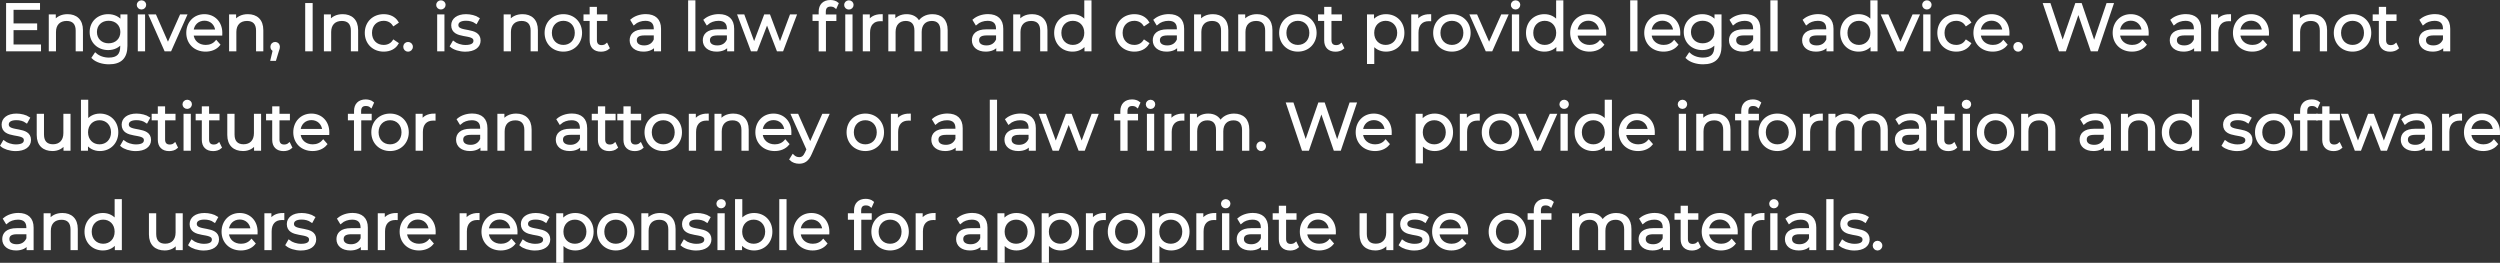 <?xml version="1.0" encoding="utf-8"?>
<!-- Generator: Adobe Illustrator 27.2.0, SVG Export Plug-In . SVG Version: 6.00 Build 0)  -->
<svg version="1.1" id="Layer_1" xmlns="http://www.w3.org/2000/svg" xmlns:xlink="http://www.w3.org/1999/xlink" x="0px" y="0px"
	 viewBox="0 0 402.36 42.3" style="enable-background:new 0 0 402.36 42.3;" xml:space="preserve">
<rect x="0" y="0" width="402.36" height="42.3" fill="#333333" stroke="none"/>
<style type="text/css">
	.st0{fill:#FFFFFF;stroke:#FFFFFF;stroke-width:0.42;stroke-miterlimit:10;}
</style>
<g>
	<g>
		<path class="st0" d="M6.39,7.38v0.67h-5.2V0.7h5.04v0.67H1.97v2.61h3.8v0.66h-3.8v2.73H6.39z"/>
		<path class="st0" d="M13.14,4.85v3.2h-0.75V4.92c0-1.17-0.61-1.76-1.66-1.76c-1.19,0-1.93,0.73-1.93,1.99v2.9H8.06V2.53h0.71v1.02
			c0.4-0.67,1.14-1.06,2.1-1.06C12.22,2.49,13.14,3.26,13.14,4.85z"/>
		<path class="st0" d="M20.3,2.53v4.85c0,1.9-0.93,2.76-2.76,2.76c-1.01,0-2-0.3-2.57-0.85l0.38-0.57c0.53,0.47,1.32,0.76,2.17,0.76
			c1.4,0,2.04-0.64,2.04-2v-0.7c-0.46,0.7-1.25,1.07-2.15,1.07c-1.57,0-2.77-1.1-2.77-2.69s1.2-2.67,2.77-2.67
			c0.92,0,1.72,0.38,2.18,1.1V2.53H20.3z M19.58,5.15c0-1.2-0.88-2.02-2.1-2.02s-2.09,0.82-2.09,2.02s0.87,2.03,2.09,2.03
			S19.58,6.35,19.58,5.15z"/>
		<path class="st0" d="M22.22,0.79c0-0.28,0.24-0.53,0.55-0.53s0.55,0.23,0.55,0.51c0,0.3-0.23,0.55-0.55,0.55
			C22.46,1.32,22.22,1.08,22.22,0.79z M22.39,2.53h0.75v5.52h-0.75V2.53z"/>
		<path class="st0" d="M29.86,2.53L27.4,8.05h-0.77l-2.45-5.52h0.78l2.07,4.7l2.09-4.7H29.86z"/>
		<path class="st0" d="M35.56,5.52h-4.62c0.08,1.16,0.97,1.92,2.17,1.92c0.67,0,1.27-0.24,1.69-0.72l0.42,0.48
			c-0.49,0.59-1.26,0.9-2.13,0.9c-1.72,0-2.9-1.18-2.9-2.81s1.14-2.8,2.7-2.8s2.68,1.14,2.68,2.8C35.57,5.35,35.56,5.44,35.56,5.52z
			 M30.94,4.96h3.92c-0.09-1.08-0.88-1.84-1.96-1.84C31.82,3.13,31.03,3.88,30.94,4.96z"/>
		<path class="st0" d="M42.17,4.85v3.2h-0.75V4.92c0-1.17-0.61-1.76-1.66-1.76c-1.19,0-1.93,0.73-1.93,1.99v2.9h-0.75V2.53h0.71
			v1.02c0.4-0.67,1.14-1.06,2.1-1.06C41.25,2.49,42.17,3.26,42.17,4.85z"/>
		<path class="st0" d="M44.84,7.53c0,0.18-0.04,0.31-0.15,0.61l-0.44,1.45h-0.5l0.36-1.52C43.88,8,43.73,7.8,43.73,7.53
			c0-0.33,0.24-0.57,0.56-0.57C44.61,6.96,44.84,7.21,44.84,7.53z"/>
		<path class="st0" d="M49.33,0.7h0.78v7.35h-0.78V0.7z"/>
		<path class="st0" d="M57.43,4.85v3.2h-0.75V4.92c0-1.17-0.61-1.76-1.66-1.76c-1.19,0-1.93,0.73-1.93,1.99v2.9h-0.75V2.53h0.71
			v1.02c0.4-0.67,1.14-1.06,2.1-1.06C56.5,2.49,57.43,3.26,57.43,4.85z"/>
		<path class="st0" d="M58.92,5.29c0-1.65,1.2-2.8,2.84-2.8c0.93,0,1.72,0.37,2.16,1.09l-0.56,0.38c-0.38-0.56-0.97-0.82-1.61-0.82
			c-1.21,0-2.09,0.86-2.09,2.15c0,1.3,0.88,2.15,2.09,2.15c0.64,0,1.23-0.25,1.61-0.81l0.56,0.38C63.49,7.73,62.7,8.1,61.76,8.1
			C60.12,8.1,58.92,6.94,58.92,5.29z"/>
		<path class="st0" d="M65.11,7.53c0-0.33,0.25-0.57,0.56-0.57s0.57,0.24,0.57,0.57c0,0.33-0.26,0.58-0.57,0.58
			S65.11,7.85,65.11,7.53z"/>
		<path class="st0" d="M70.41,0.79c0-0.28,0.24-0.53,0.55-0.53c0.3,0,0.55,0.23,0.55,0.51c0,0.3-0.23,0.55-0.55,0.55
			C70.65,1.32,70.41,1.08,70.41,0.79z M70.57,2.53h0.75v5.52h-0.75V2.53z"/>
		<path class="st0" d="M72.63,7.42l0.34-0.59c0.44,0.35,1.19,0.62,1.96,0.62c1.05,0,1.48-0.36,1.48-0.9c0-1.44-3.58-0.3-3.58-2.49
			c0-0.9,0.78-1.57,2.18-1.57c0.71,0,1.49,0.2,1.95,0.51l-0.33,0.6c-0.48-0.34-1.06-0.47-1.63-0.47c-1,0-1.44,0.39-1.44,0.91
			c0,1.49,3.58,0.37,3.58,2.49c0,0.96-0.84,1.58-2.28,1.58C73.97,8.1,73.08,7.81,72.63,7.42z"/>
		<path class="st0" d="M86.36,4.85v3.2h-0.75V4.92c0-1.17-0.61-1.76-1.66-1.76c-1.19,0-1.93,0.73-1.93,1.99v2.9h-0.75V2.53H82v1.02
			c0.4-0.67,1.14-1.06,2.1-1.06C85.44,2.49,86.36,3.26,86.36,4.85z"/>
		<path class="st0" d="M87.86,5.29c0-1.64,1.2-2.8,2.81-2.8c1.62,0,2.8,1.17,2.8,2.8s-1.19,2.81-2.8,2.81
			C89.05,8.1,87.86,6.93,87.86,5.29z M92.72,5.29c0-1.29-0.87-2.15-2.05-2.15S88.61,4,88.61,5.29s0.88,2.15,2.06,2.15
			S92.72,6.58,92.72,5.29z"/>
		<path class="st0" d="M97.9,7.72c-0.29,0.26-0.73,0.39-1.17,0.39c-1.04,0-1.62-0.59-1.62-1.61V3.16h-0.99V2.53h0.99V1.32h0.75v1.21
			h1.68v0.63h-1.68v3.3c0,0.65,0.34,1.01,0.96,1.01c0.3,0,0.61-0.09,0.82-0.28L97.9,7.72z"/>
		<path class="st0" d="M106.18,4.63v3.42h-0.71V7.19c-0.34,0.57-0.99,0.91-1.9,0.91c-1.25,0-2.02-0.65-2.02-1.61
			c0-0.85,0.55-1.56,2.13-1.56h1.75V4.6c0-0.94-0.54-1.46-1.56-1.46c-0.71,0-1.39,0.25-1.84,0.65l-0.34-0.56
			c0.56-0.47,1.38-0.75,2.25-0.75C105.37,2.49,106.18,3.2,106.18,4.63z M105.43,6.39v-0.9h-1.73c-1.07,0-1.42,0.42-1.42,0.99
			c0,0.64,0.51,1.04,1.4,1.04C104.52,7.52,105.14,7.12,105.43,6.39z"/>
		<path class="st0" d="M110.96,0.26h0.75v7.79h-0.75V0.26z"/>
		<path class="st0" d="M117.95,4.63v3.42h-0.71V7.19c-0.34,0.57-0.99,0.91-1.9,0.91c-1.25,0-2.02-0.65-2.02-1.61
			c0-0.85,0.55-1.56,2.13-1.56h1.75V4.6c0-0.94-0.54-1.46-1.56-1.46c-0.71,0-1.39,0.25-1.84,0.65l-0.34-0.56
			c0.56-0.47,1.38-0.75,2.25-0.75C117.14,2.49,117.95,3.2,117.95,4.63z M117.2,6.39v-0.9h-1.73c-1.07,0-1.42,0.42-1.42,0.99
			c0,0.64,0.51,1.04,1.4,1.04C116.29,7.52,116.91,7.12,117.2,6.39z"/>
		<path class="st0" d="M127.98,2.53l-2.09,5.52h-0.7l-1.74-4.52l-1.74,4.52h-0.7l-2.08-5.52h0.71l1.73,4.69l1.77-4.69h0.64
			l1.76,4.69l1.75-4.69H127.98z"/>
		<path class="st0" d="M133.65,0.21c0.41,0,0.83,0.12,1.1,0.35l-0.25,0.56c-0.21-0.18-0.5-0.27-0.82-0.27
			c-0.64,0-0.98,0.36-0.98,1.04v0.65h1.7v0.63h-1.68v4.89h-0.75V3.16h-0.99V2.53h0.99V1.85C131.98,0.86,132.57,0.21,133.65,0.21z
			 M137.17,0.78c0,0.3-0.23,0.55-0.55,0.55c-0.3,0-0.55-0.24-0.55-0.54c0-0.28,0.24-0.53,0.55-0.53
			C136.93,0.26,137.17,0.49,137.17,0.78z M136.25,2.53H137v5.52h-0.75V2.53z"/>
		<path class="st0" d="M141.86,2.49v0.72c-0.06,0-0.13-0.01-0.18-0.01c-1.16,0-1.86,0.74-1.86,2.04v2.81h-0.75V2.53h0.71v1.08
			C140.14,2.88,140.84,2.49,141.86,2.49z"/>
		<path class="st0" d="M152.31,4.85v3.2h-0.75V4.92c0-1.17-0.59-1.76-1.58-1.76c-1.13,0-1.85,0.73-1.85,1.99v2.9h-0.75V4.92
			c0-1.17-0.59-1.76-1.6-1.76c-1.12,0-1.85,0.73-1.85,1.99v2.9h-0.75V2.53h0.71v1.01c0.39-0.66,1.1-1.05,2.03-1.05
			c0.91,0,1.63,0.39,1.96,1.17c0.4-0.71,1.19-1.17,2.18-1.17C151.43,2.49,152.31,3.26,152.31,4.85z"/>
		<path class="st0" d="M161.26,4.63v3.42h-0.71V7.19c-0.34,0.57-0.99,0.91-1.9,0.91c-1.25,0-2.02-0.65-2.02-1.61
			c0-0.85,0.55-1.56,2.13-1.56h1.75V4.6c0-0.94-0.54-1.46-1.56-1.46c-0.71,0-1.39,0.25-1.84,0.65l-0.34-0.56
			c0.56-0.47,1.38-0.75,2.25-0.75C160.45,2.49,161.26,3.2,161.26,4.63z M160.52,6.39v-0.9h-1.73c-1.07,0-1.42,0.42-1.42,0.99
			c0,0.64,0.51,1.04,1.4,1.04C159.6,7.52,160.22,7.12,160.52,6.39z"/>
		<path class="st0" d="M168.37,4.85v3.2h-0.75V4.92c0-1.17-0.61-1.76-1.66-1.76c-1.19,0-1.93,0.73-1.93,1.99v2.9h-0.75V2.53H164
			v1.02c0.4-0.67,1.14-1.06,2.1-1.06C167.44,2.49,168.37,3.26,168.37,4.85z"/>
		<path class="st0" d="M175.46,0.26v7.79h-0.71V6.96c-0.45,0.75-1.22,1.14-2.13,1.14c-1.58,0-2.75-1.14-2.75-2.81
			c0-1.67,1.18-2.8,2.75-2.8c0.88,0,1.64,0.38,2.1,1.09V0.26H175.46z M174.72,5.29c0-1.29-0.88-2.15-2.05-2.15
			c-1.18,0-2.06,0.86-2.06,2.15s0.88,2.15,2.06,2.15C173.84,7.44,174.72,6.58,174.72,5.29z"/>
		<path class="st0" d="M179.73,5.29c0-1.65,1.2-2.8,2.84-2.8c0.93,0,1.72,0.37,2.16,1.09l-0.56,0.38c-0.38-0.56-0.97-0.82-1.61-0.82
			c-1.21,0-2.09,0.86-2.09,2.15c0,1.3,0.88,2.15,2.09,2.15c0.64,0,1.23-0.25,1.61-0.81l0.56,0.38c-0.44,0.71-1.23,1.09-2.16,1.09
			C180.93,8.1,179.73,6.94,179.73,5.29z"/>
		<path class="st0" d="M190.37,4.63v3.42h-0.71V7.19c-0.34,0.57-0.99,0.91-1.9,0.91c-1.25,0-2.02-0.65-2.02-1.61
			c0-0.85,0.55-1.56,2.13-1.56h1.75V4.6c0-0.94-0.54-1.46-1.56-1.46c-0.71,0-1.39,0.25-1.84,0.65l-0.34-0.56
			c0.56-0.47,1.38-0.75,2.25-0.75C189.56,2.49,190.37,3.2,190.37,4.63z M189.62,6.39v-0.9h-1.73c-1.07,0-1.42,0.42-1.42,0.99
			c0,0.64,0.51,1.04,1.4,1.04C188.71,7.52,189.33,7.12,189.62,6.39z"/>
		<path class="st0" d="M197.48,4.85v3.2h-0.75V4.92c0-1.17-0.61-1.76-1.66-1.76c-1.19,0-1.93,0.73-1.93,1.99v2.9h-0.75V2.53h0.71
			v1.02c0.4-0.67,1.14-1.06,2.1-1.06C196.55,2.49,197.48,3.26,197.48,4.85z"/>
		<path class="st0" d="M204.58,4.85v3.2h-0.75V4.92c0-1.17-0.61-1.76-1.66-1.76c-1.19,0-1.93,0.73-1.93,1.99v2.9h-0.75V2.53h0.71
			v1.02c0.4-0.67,1.14-1.06,2.1-1.06C203.66,2.49,204.58,3.26,204.58,4.85z"/>
		<path class="st0" d="M206.08,5.29c0-1.64,1.2-2.8,2.81-2.8c1.62,0,2.8,1.17,2.8,2.8s-1.19,2.81-2.8,2.81
			C207.27,8.1,206.08,6.93,206.08,5.29z M210.94,5.29c0-1.29-0.87-2.15-2.05-2.15s-2.06,0.86-2.06,2.15s0.88,2.15,2.06,2.15
			S210.94,6.58,210.94,5.29z"/>
		<path class="st0" d="M216.12,7.72c-0.29,0.26-0.74,0.39-1.17,0.39c-1.04,0-1.62-0.59-1.62-1.61V3.16h-0.99V2.53h0.99V1.32h0.75
			v1.21h1.68v0.63h-1.68v3.3c0,0.65,0.34,1.01,0.96,1.01c0.3,0,0.61-0.09,0.82-0.28L216.12,7.72z"/>
		<path class="st0" d="M225.82,5.29c0,1.68-1.18,2.81-2.75,2.81c-0.88,0-1.64-0.38-2.1-1.09v3.08h-0.75V2.53h0.71v1.09
			c0.45-0.73,1.22-1.13,2.13-1.13C224.65,2.49,225.82,3.62,225.82,5.29z M225.08,5.29c0-1.28-0.89-2.15-2.06-2.15
			c-1.18,0-2.06,0.87-2.06,2.15c0,1.29,0.88,2.15,2.06,2.15C224.19,7.44,225.08,6.58,225.08,5.29z"/>
		<path class="st0" d="M230.13,2.49v0.72c-0.06,0-0.13-0.01-0.18-0.01c-1.16,0-1.86,0.74-1.86,2.04v2.81h-0.75V2.53h0.71v1.08
			C228.41,2.88,229.11,2.49,230.13,2.49z"/>
		<path class="st0" d="M230.87,5.29c0-1.64,1.2-2.8,2.81-2.8c1.62,0,2.8,1.17,2.8,2.8s-1.19,2.81-2.8,2.81
			C232.06,8.1,230.87,6.93,230.87,5.29z M235.73,5.29c0-1.29-0.87-2.15-2.05-2.15s-2.06,0.86-2.06,2.15s0.88,2.15,2.06,2.15
			S235.73,6.58,235.73,5.29z"/>
		<path class="st0" d="M242.49,2.53l-2.46,5.52h-0.77l-2.45-5.52h0.78l2.07,4.7l2.09-4.7H242.49z"/>
		<path class="st0" d="M243.37,0.79c0-0.28,0.24-0.53,0.55-0.53s0.55,0.23,0.55,0.51c0,0.3-0.23,0.55-0.55,0.55
			C243.61,1.32,243.37,1.08,243.37,0.79z M243.54,2.53h0.75v5.52h-0.75V2.53z"/>
		<path class="st0" d="M251.4,0.26v7.79h-0.71V6.96c-0.45,0.75-1.22,1.14-2.13,1.14c-1.57,0-2.75-1.14-2.75-2.81
			c0-1.67,1.18-2.8,2.75-2.8c0.88,0,1.64,0.38,2.1,1.09V0.26H251.4z M250.67,5.29c0-1.29-0.88-2.15-2.05-2.15
			c-1.18,0-2.06,0.86-2.06,2.15s0.88,2.15,2.06,2.15C249.79,7.44,250.67,6.58,250.67,5.29z"/>
		<path class="st0" d="M258.29,5.52h-4.62c0.08,1.16,0.97,1.92,2.17,1.92c0.67,0,1.27-0.24,1.69-0.72l0.42,0.48
			c-0.49,0.59-1.26,0.9-2.13,0.9c-1.72,0-2.9-1.18-2.9-2.81s1.14-2.8,2.7-2.8s2.68,1.14,2.68,2.8
			C258.3,5.35,258.29,5.44,258.29,5.52z M253.67,4.96h3.92c-0.09-1.08-0.88-1.84-1.96-1.84C254.55,3.13,253.77,3.88,253.67,4.96z"/>
		<path class="st0" d="M262.58,0.26h0.75v7.79h-0.75V0.26z"/>
		<path class="st0" d="M270.21,5.52h-4.62c0.08,1.16,0.97,1.92,2.17,1.92c0.67,0,1.27-0.24,1.69-0.72l0.42,0.48
			c-0.49,0.59-1.26,0.9-2.13,0.9c-1.72,0-2.9-1.18-2.9-2.81s1.14-2.8,2.7-2.8s2.68,1.14,2.68,2.8
			C270.22,5.35,270.21,5.44,270.21,5.52z M265.59,4.96h3.92c-0.09-1.08-0.88-1.84-1.96-1.84C266.47,3.13,265.68,3.88,265.59,4.96z"
			/>
		<path class="st0" d="M276.86,2.53v4.85c0,1.9-0.93,2.76-2.76,2.76c-1.01,0-1.99-0.3-2.57-0.85l0.38-0.57
			c0.52,0.47,1.32,0.76,2.17,0.76c1.4,0,2.04-0.64,2.04-2v-0.7c-0.46,0.7-1.25,1.07-2.15,1.07c-1.58,0-2.77-1.1-2.77-2.69
			s1.2-2.67,2.77-2.67c0.92,0,1.72,0.38,2.18,1.1V2.53H276.86z M276.13,5.15c0-1.2-0.88-2.02-2.1-2.02s-2.09,0.82-2.09,2.02
			s0.87,2.03,2.09,2.03S276.13,6.35,276.13,5.15z"/>
		<path class="st0" d="M283.11,4.63v3.42h-0.71V7.19c-0.34,0.57-0.99,0.91-1.9,0.91c-1.25,0-2.02-0.65-2.02-1.61
			c0-0.85,0.55-1.56,2.13-1.56h1.75V4.6c0-0.94-0.54-1.46-1.56-1.46c-0.71,0-1.39,0.25-1.84,0.65l-0.34-0.56
			c0.56-0.47,1.38-0.75,2.25-0.75C282.3,2.49,283.11,3.2,283.11,4.63z M282.37,6.39v-0.9h-1.73c-1.07,0-1.42,0.42-1.42,0.99
			c0,0.64,0.51,1.04,1.4,1.04C281.45,7.52,282.07,7.12,282.37,6.39z"/>
		<path class="st0" d="M285.14,0.26h0.75v7.79h-0.75V0.26z"/>
		<path class="st0" d="M294.88,4.63v3.42h-0.71V7.19c-0.34,0.57-0.99,0.91-1.9,0.91c-1.25,0-2.02-0.65-2.02-1.61
			c0-0.85,0.55-1.56,2.13-1.56h1.75V4.6c0-0.94-0.54-1.46-1.56-1.46c-0.71,0-1.39,0.25-1.84,0.65l-0.34-0.56
			c0.56-0.47,1.38-0.75,2.25-0.75C294.07,2.49,294.88,3.2,294.88,4.63z M294.14,6.39v-0.9h-1.73c-1.07,0-1.42,0.42-1.42,0.99
			c0,0.64,0.51,1.04,1.4,1.04C293.23,7.52,293.84,7.12,294.14,6.39z"/>
		<path class="st0" d="M301.97,0.26v7.79h-0.71V6.96c-0.45,0.75-1.22,1.14-2.13,1.14c-1.57,0-2.75-1.14-2.75-2.81
			c0-1.67,1.18-2.8,2.75-2.8c0.88,0,1.64,0.38,2.1,1.09V0.26H301.97z M301.24,5.29c0-1.29-0.88-2.15-2.05-2.15
			c-1.18,0-2.06,0.86-2.06,2.15s0.88,2.15,2.06,2.15C300.35,7.44,301.24,6.58,301.24,5.29z"/>
		<path class="st0" d="M308.69,2.53l-2.46,5.52h-0.77l-2.45-5.52h0.78l2.07,4.7l2.09-4.7H308.69z"/>
		<path class="st0" d="M309.57,0.79c0-0.28,0.24-0.53,0.55-0.53s0.55,0.23,0.55,0.51c0,0.3-0.23,0.55-0.55,0.55
			C309.82,1.32,309.57,1.08,309.57,0.79z M309.74,2.53h0.75v5.52h-0.75V2.53z"/>
		<path class="st0" d="M312.01,5.29c0-1.65,1.2-2.8,2.84-2.8c0.93,0,1.72,0.37,2.16,1.09l-0.56,0.38c-0.38-0.56-0.97-0.82-1.61-0.82
			c-1.21,0-2.09,0.86-2.09,2.15c0,1.3,0.88,2.15,2.09,2.15c0.64,0,1.23-0.25,1.61-0.81l0.56,0.38c-0.44,0.71-1.23,1.09-2.16,1.09
			C313.21,8.1,312.01,6.94,312.01,5.29z"/>
		<path class="st0" d="M323.19,5.52h-4.62c0.08,1.16,0.97,1.92,2.17,1.92c0.67,0,1.27-0.24,1.69-0.72l0.42,0.48
			c-0.49,0.59-1.26,0.9-2.13,0.9c-1.72,0-2.9-1.18-2.9-2.81s1.14-2.8,2.7-2.8s2.68,1.14,2.68,2.8
			C323.2,5.35,323.19,5.44,323.19,5.52z M318.57,4.96h3.92c-0.09-1.08-0.88-1.84-1.96-1.84C319.45,3.13,318.67,3.88,318.57,4.96z"/>
		<path class="st0" d="M324.24,7.53c0-0.33,0.25-0.57,0.56-0.57s0.57,0.24,0.57,0.57c0,0.33-0.26,0.58-0.57,0.58
			S324.24,7.85,324.24,7.53z"/>
		<path class="st0" d="M339.95,0.7l-2.48,7.35h-0.82l-2.15-6.27l-2.16,6.27h-0.81l-2.48-7.35h0.8l2.12,6.32l2.19-6.32h0.72
			l2.16,6.35l2.15-6.35H339.95z"/>
		<path class="st0" d="M345.6,5.52h-4.62c0.08,1.16,0.97,1.92,2.17,1.92c0.67,0,1.27-0.24,1.69-0.72l0.42,0.48
			c-0.49,0.59-1.26,0.9-2.13,0.9c-1.72,0-2.9-1.18-2.9-2.81s1.14-2.8,2.7-2.8s2.68,1.14,2.68,2.8C345.61,5.35,345.6,5.44,345.6,5.52
			z M340.98,4.96h3.92c-0.09-1.08-0.88-1.84-1.96-1.84C341.86,3.13,341.07,3.88,340.98,4.96z"/>
		<path class="st0" d="M354.05,4.63v3.42h-0.71V7.19c-0.34,0.57-0.99,0.91-1.9,0.91c-1.25,0-2.02-0.65-2.02-1.61
			c0-0.85,0.55-1.56,2.13-1.56h1.75V4.6c0-0.94-0.54-1.46-1.56-1.46c-0.71,0-1.39,0.25-1.84,0.65l-0.34-0.56
			c0.56-0.47,1.38-0.75,2.25-0.75C353.24,2.49,354.05,3.2,354.05,4.63z M353.3,6.39v-0.9h-1.73c-1.07,0-1.42,0.42-1.42,0.99
			c0,0.64,0.51,1.04,1.4,1.04C352.39,7.52,353.01,7.12,353.3,6.39z"/>
		<path class="st0" d="M358.86,2.49v0.72c-0.06,0-0.13-0.01-0.18-0.01c-1.15,0-1.86,0.74-1.86,2.04v2.81h-0.75V2.53h0.71v1.08
			C357.14,2.88,357.84,2.49,358.86,2.49z"/>
		<path class="st0" d="M364.96,5.52h-4.62c0.08,1.16,0.97,1.92,2.17,1.92c0.67,0,1.27-0.24,1.69-0.72l0.42,0.48
			c-0.49,0.59-1.26,0.9-2.13,0.9c-1.72,0-2.9-1.18-2.9-2.81s1.14-2.8,2.7-2.8s2.68,1.14,2.68,2.8
			C364.97,5.35,364.96,5.44,364.96,5.52z M360.34,4.96h3.92c-0.09-1.08-0.88-1.84-1.96-1.84C361.22,3.13,360.44,3.88,360.34,4.96z"
			/>
		<path class="st0" d="M374.32,4.85v3.2h-0.75V4.92c0-1.17-0.61-1.76-1.66-1.76c-1.19,0-1.93,0.73-1.93,1.99v2.9h-0.75V2.53h0.71
			v1.02c0.4-0.67,1.14-1.06,2.1-1.06C373.4,2.49,374.32,3.26,374.32,4.85z"/>
		<path class="st0" d="M375.82,5.29c0-1.64,1.2-2.8,2.81-2.8c1.62,0,2.8,1.17,2.8,2.8s-1.19,2.81-2.8,2.81
			C377.01,8.1,375.82,6.93,375.82,5.29z M380.68,5.29c0-1.29-0.87-2.15-2.05-2.15s-2.06,0.86-2.06,2.15s0.88,2.15,2.06,2.15
			S380.68,6.58,380.68,5.29z"/>
		<path class="st0" d="M385.86,7.72c-0.29,0.26-0.74,0.39-1.17,0.39c-1.04,0-1.62-0.59-1.62-1.61V3.16h-0.99V2.53h0.99V1.32h0.75
			v1.21h1.68v0.63h-1.68v3.3c0,0.65,0.34,1.01,0.96,1.01c0.3,0,0.61-0.09,0.82-0.28L385.86,7.72z"/>
		<path class="st0" d="M394.14,4.63v3.42h-0.71V7.19c-0.34,0.57-0.99,0.91-1.9,0.91c-1.25,0-2.02-0.65-2.02-1.61
			c0-0.85,0.55-1.56,2.13-1.56h1.75V4.6c0-0.94-0.54-1.46-1.56-1.46c-0.71,0-1.39,0.25-1.84,0.65l-0.34-0.56
			c0.56-0.47,1.38-0.75,2.25-0.75C393.33,2.49,394.14,3.2,394.14,4.63z M393.39,6.39v-0.9h-1.73c-1.07,0-1.42,0.42-1.42,0.99
			c0,0.64,0.51,1.04,1.4,1.04C392.48,7.52,393.1,7.12,393.39,6.39z"/>
		<path class="st0" d="M0.27,23.42l0.34-0.59c0.44,0.35,1.19,0.62,1.96,0.62c1.05,0,1.48-0.36,1.48-0.9c0-1.44-3.58-0.3-3.58-2.49
			c0-0.9,0.78-1.57,2.18-1.57c0.71,0,1.49,0.2,1.95,0.51l-0.33,0.6c-0.48-0.34-1.06-0.47-1.63-0.47c-1,0-1.44,0.39-1.44,0.91
			c0,1.49,3.58,0.37,3.58,2.49c0,0.96-0.84,1.58-2.28,1.58C1.6,24.1,0.72,23.81,0.27,23.42z"/>
		<path class="st0" d="M11.14,18.53v5.52h-0.71v-1.01c-0.39,0.67-1.1,1.06-1.98,1.06c-1.41,0-2.33-0.79-2.33-2.37v-3.2h0.75v3.13
			c0,1.18,0.61,1.77,1.66,1.77c1.15,0,1.88-0.75,1.88-2v-2.9H11.14z"/>
		<path class="st0" d="M18.83,21.29c0,1.67-1.18,2.81-2.75,2.81c-0.91,0-1.68-0.4-2.13-1.14v1.09h-0.71v-7.79h0.75v3.32
			c0.46-0.71,1.22-1.09,2.1-1.09C17.65,18.49,18.83,19.62,18.83,21.29z M18.08,21.29c0-1.29-0.89-2.15-2.06-2.15
			c-1.18,0-2.06,0.86-2.06,2.15s0.88,2.15,2.06,2.15C17.19,23.44,18.08,22.58,18.08,21.29z"/>
		<path class="st0" d="M19.59,23.42l0.34-0.59c0.44,0.35,1.19,0.62,1.96,0.62c1.05,0,1.48-0.36,1.48-0.9c0-1.44-3.58-0.3-3.58-2.49
			c0-0.9,0.78-1.57,2.18-1.57c0.71,0,1.49,0.2,1.95,0.51l-0.33,0.6c-0.48-0.34-1.06-0.47-1.63-0.47c-1,0-1.44,0.39-1.44,0.91
			c0,1.49,3.58,0.37,3.58,2.49c0,0.96-0.84,1.58-2.28,1.58C20.92,24.1,20.04,23.81,19.59,23.42z"/>
		<path class="st0" d="M28.4,23.72c-0.29,0.26-0.73,0.39-1.17,0.39c-1.04,0-1.62-0.59-1.62-1.61v-3.34h-0.99v-0.63h0.99v-1.21h0.75
			v1.21h1.68v0.63h-1.68v3.3c0,0.65,0.34,1.01,0.96,1.01c0.3,0,0.61-0.09,0.82-0.28L28.4,23.72z"/>
		<path class="st0" d="M29.58,16.79c0-0.28,0.24-0.53,0.55-0.53c0.3,0,0.55,0.23,0.55,0.51c0,0.3-0.23,0.55-0.55,0.55
			C29.82,17.32,29.58,17.08,29.58,16.79z M29.75,18.53h0.75v5.52h-0.75V18.53z"/>
		<path class="st0" d="M35.48,23.72c-0.29,0.26-0.73,0.39-1.17,0.39c-1.04,0-1.62-0.59-1.62-1.61v-3.34h-0.99v-0.63h0.99v-1.21h0.75
			v1.21h1.68v0.63h-1.68v3.3c0,0.65,0.34,1.01,0.96,1.01c0.3,0,0.61-0.09,0.82-0.28L35.48,23.72z"/>
		<path class="st0" d="M41.81,18.53v5.52H41.1v-1.01c-0.39,0.67-1.1,1.06-1.98,1.06c-1.41,0-2.33-0.79-2.33-2.37v-3.2h0.75v3.13
			c0,1.18,0.61,1.77,1.66,1.77c1.16,0,1.88-0.75,1.88-2v-2.9H41.81z"/>
		<path class="st0" d="M46.81,23.72c-0.29,0.26-0.73,0.39-1.17,0.39c-1.04,0-1.62-0.59-1.62-1.61v-3.34h-0.99v-0.63h0.99v-1.21h0.75
			v1.21h1.68v0.63h-1.68v3.3c0,0.65,0.34,1.01,0.96,1.01c0.3,0,0.61-0.09,0.82-0.28L46.81,23.72z"/>
		<path class="st0" d="M52.78,21.52h-4.62c0.08,1.16,0.97,1.92,2.17,1.92c0.67,0,1.27-0.24,1.69-0.72l0.42,0.48
			c-0.49,0.59-1.26,0.9-2.13,0.9c-1.72,0-2.9-1.18-2.9-2.81s1.14-2.8,2.7-2.8s2.68,1.14,2.68,2.8
			C52.79,21.35,52.78,21.44,52.78,21.52z M48.16,20.96h3.92c-0.09-1.08-0.88-1.84-1.96-1.84C49.04,19.13,48.25,19.88,48.16,20.96z"
			/>
		<path class="st0" d="M57.91,17.88v0.65h1.7v0.63h-1.68v4.89h-0.75v-4.89H56.2v-0.63h0.99v-0.68c0-0.99,0.59-1.64,1.67-1.64
			c0.41,0,0.83,0.12,1.1,0.35l-0.25,0.56c-0.21-0.18-0.5-0.27-0.82-0.27C58.25,16.84,57.91,17.2,57.91,17.88z"/>
		<path class="st0" d="M59.97,21.29c0-1.64,1.2-2.8,2.81-2.8c1.62,0,2.8,1.17,2.8,2.8s-1.19,2.81-2.8,2.81
			C61.17,24.1,59.97,22.93,59.97,21.29z M64.83,21.29c0-1.29-0.87-2.15-2.05-2.15s-2.06,0.86-2.06,2.15s0.88,2.15,2.06,2.15
			S64.83,22.58,64.83,21.29z"/>
		<path class="st0" d="M69.89,18.49v0.72c-0.06,0-0.13-0.01-0.18-0.01c-1.16,0-1.86,0.74-1.86,2.04v2.81h-0.75v-5.52h0.71v1.08
			C68.17,18.88,68.87,18.49,69.89,18.49z"/>
		<path class="st0" d="M78.24,20.63v3.42h-0.71v-0.86c-0.34,0.57-0.99,0.91-1.9,0.91c-1.25,0-2.02-0.65-2.02-1.61
			c0-0.85,0.55-1.56,2.13-1.56h1.75V20.6c0-0.94-0.54-1.46-1.56-1.46c-0.71,0-1.39,0.25-1.84,0.65l-0.34-0.56
			c0.56-0.47,1.38-0.75,2.25-0.75C77.43,18.49,78.24,19.2,78.24,20.63z M77.49,22.39v-0.9h-1.73c-1.07,0-1.42,0.42-1.42,0.99
			c0,0.64,0.51,1.04,1.4,1.04C76.58,23.52,77.2,23.12,77.49,22.39z"/>
		<path class="st0" d="M85.35,20.85v3.2H84.6v-3.13c0-1.17-0.61-1.76-1.66-1.76c-1.19,0-1.93,0.73-1.93,1.99v2.9h-0.75v-5.52h0.71
			v1.02c0.4-0.67,1.14-1.06,2.1-1.06C84.42,18.49,85.35,19.26,85.35,20.85z"/>
		<path class="st0" d="M94.29,20.63v3.42h-0.71v-0.86c-0.34,0.57-0.99,0.91-1.9,0.91c-1.25,0-2.02-0.65-2.02-1.61
			c0-0.85,0.55-1.56,2.13-1.56h1.75V20.6c0-0.94-0.54-1.46-1.56-1.46c-0.71,0-1.39,0.25-1.84,0.65l-0.34-0.56
			c0.56-0.47,1.38-0.75,2.25-0.75C93.48,18.49,94.29,19.2,94.29,20.63z M93.55,22.39v-0.9h-1.73c-1.07,0-1.42,0.42-1.42,0.99
			c0,0.64,0.51,1.04,1.4,1.04C92.63,23.52,93.25,23.12,93.55,22.39z"/>
		<path class="st0" d="M99.23,23.72c-0.29,0.26-0.73,0.39-1.17,0.39c-1.04,0-1.62-0.59-1.62-1.61v-3.34h-0.99v-0.63h0.99v-1.21h0.75
			v1.21h1.68v0.63h-1.68v3.3c0,0.65,0.34,1.01,0.96,1.01c0.3,0,0.61-0.09,0.82-0.28L99.23,23.72z"/>
		<path class="st0" d="M103.34,23.72c-0.29,0.26-0.74,0.39-1.17,0.39c-1.04,0-1.62-0.59-1.62-1.61v-3.34h-0.99v-0.63h0.99v-1.21
			h0.75v1.21h1.68v0.63h-1.68v3.3c0,0.65,0.34,1.01,0.96,1.01c0.3,0,0.61-0.09,0.82-0.28L103.34,23.72z"/>
		<path class="st0" d="M103.94,21.29c0-1.64,1.2-2.8,2.81-2.8c1.62,0,2.8,1.17,2.8,2.8s-1.19,2.81-2.8,2.81
			C105.14,24.1,103.94,22.93,103.94,21.29z M108.8,21.29c0-1.29-0.87-2.15-2.05-2.15s-2.06,0.86-2.06,2.15s0.88,2.15,2.06,2.15
			S108.8,22.58,108.8,21.29z"/>
		<path class="st0" d="M113.86,18.49v0.72c-0.06,0-0.13-0.01-0.18-0.01c-1.15,0-1.86,0.74-1.86,2.04v2.81h-0.75v-5.52h0.71v1.08
			C112.14,18.88,112.85,18.49,113.86,18.49z"/>
		<path class="st0" d="M120.29,20.85v3.2h-0.75v-3.13c0-1.17-0.61-1.76-1.66-1.76c-1.19,0-1.93,0.73-1.93,1.99v2.9h-0.75v-5.52h0.71
			v1.02c0.4-0.67,1.14-1.06,2.1-1.06C119.37,18.49,120.29,19.26,120.29,20.85z"/>
		<path class="st0" d="M127.15,21.52h-4.62c0.08,1.16,0.97,1.92,2.17,1.92c0.67,0,1.27-0.24,1.69-0.72l0.42,0.48
			c-0.49,0.59-1.26,0.9-2.13,0.9c-1.72,0-2.9-1.18-2.9-2.81s1.14-2.8,2.7-2.8s2.68,1.14,2.68,2.8
			C127.16,21.35,127.15,21.44,127.15,21.52z M122.53,20.96h3.92c-0.09-1.08-0.88-1.84-1.96-1.84
			C123.41,19.13,122.62,19.88,122.53,20.96z"/>
		<path class="st0" d="M133.21,18.53l-2.76,6.18c-0.46,1.08-1.05,1.43-1.84,1.43c-0.51,0-1.01-0.17-1.34-0.5l0.35-0.56
			c0.27,0.27,0.61,0.42,1.01,0.42c0.49,0,0.83-0.23,1.14-0.92l0.24-0.54l-2.47-5.51h0.78l2.08,4.69l2.08-4.69H133.21z"/>
		<path class="st0" d="M136.46,21.29c0-1.64,1.2-2.8,2.81-2.8c1.62,0,2.8,1.17,2.8,2.8s-1.19,2.81-2.8,2.81
			C137.66,24.1,136.46,22.93,136.46,21.29z M141.32,21.29c0-1.29-0.87-2.15-2.05-2.15s-2.06,0.86-2.06,2.15s0.88,2.15,2.06,2.15
			S141.32,22.58,141.32,21.29z"/>
		<path class="st0" d="M146.38,18.49v0.72c-0.06,0-0.13-0.01-0.18-0.01c-1.16,0-1.86,0.74-1.86,2.04v2.81h-0.75v-5.52h0.71v1.08
			C144.66,18.88,145.36,18.49,146.38,18.49z"/>
		<path class="st0" d="M154.73,20.63v3.42h-0.71v-0.86c-0.34,0.57-0.99,0.91-1.9,0.91c-1.25,0-2.02-0.65-2.02-1.61
			c0-0.85,0.55-1.56,2.13-1.56h1.75V20.6c0-0.94-0.54-1.46-1.56-1.46c-0.71,0-1.39,0.25-1.84,0.65l-0.34-0.56
			c0.56-0.47,1.38-0.75,2.25-0.75C153.92,18.49,154.73,19.2,154.73,20.63z M153.98,22.39v-0.9h-1.73c-1.07,0-1.42,0.42-1.42,0.99
			c0,0.64,0.51,1.04,1.4,1.04C153.07,23.52,153.69,23.12,153.98,22.39z"/>
		<path class="st0" d="M159.51,16.26h0.75v7.79h-0.75V16.26z"/>
		<path class="st0" d="M166.5,20.63v3.42h-0.71v-0.86c-0.34,0.57-0.99,0.91-1.9,0.91c-1.25,0-2.02-0.65-2.02-1.61
			c0-0.85,0.55-1.56,2.13-1.56h1.75V20.6c0-0.94-0.54-1.46-1.56-1.46c-0.71,0-1.39,0.25-1.84,0.65l-0.34-0.56
			c0.56-0.47,1.38-0.75,2.25-0.75C165.69,18.49,166.5,19.2,166.5,20.63z M165.75,22.39v-0.9h-1.73c-1.07,0-1.42,0.42-1.42,0.99
			c0,0.64,0.51,1.04,1.4,1.04C164.84,23.52,165.46,23.12,165.75,22.39z"/>
		<path class="st0" d="M176.53,18.53l-2.09,5.52h-0.7l-1.74-4.52l-1.74,4.52h-0.7l-2.08-5.52h0.71l1.73,4.69l1.77-4.69h0.64
			l1.76,4.69l1.75-4.69H176.53z"/>
		<path class="st0" d="M182.2,16.21c0.41,0,0.83,0.12,1.1,0.35l-0.25,0.56c-0.21-0.18-0.5-0.27-0.82-0.27
			c-0.64,0-0.98,0.36-0.98,1.04v0.65h1.7v0.63h-1.68v4.89h-0.75v-4.89h-0.99v-0.63h0.99v-0.68
			C180.53,16.86,181.12,16.21,182.2,16.21z M185.72,16.78c0,0.3-0.23,0.55-0.55,0.55c-0.3,0-0.55-0.24-0.55-0.54
			c0-0.28,0.24-0.53,0.55-0.53S185.72,16.49,185.72,16.78z M184.8,18.53h0.75v5.52h-0.75V18.53z"/>
		<path class="st0" d="M190.41,18.49v0.72c-0.06,0-0.13-0.01-0.18-0.01c-1.15,0-1.86,0.74-1.86,2.04v2.81h-0.75v-5.52h0.71v1.08
			C188.69,18.88,189.39,18.49,190.41,18.49z"/>
		<path class="st0" d="M200.86,20.85v3.2h-0.75v-3.13c0-1.17-0.59-1.76-1.59-1.76c-1.13,0-1.85,0.73-1.85,1.99v2.9h-0.75v-3.13
			c0-1.17-0.59-1.76-1.6-1.76c-1.12,0-1.85,0.73-1.85,1.99v2.9h-0.75v-5.52h0.71v1.01c0.39-0.66,1.1-1.05,2.03-1.05
			c0.91,0,1.63,0.39,1.96,1.17c0.4-0.71,1.19-1.17,2.18-1.17C199.98,18.49,200.86,19.26,200.86,20.85z"/>
		<path class="st0" d="M202.41,23.53c0-0.33,0.25-0.57,0.56-0.57c0.3,0,0.57,0.24,0.57,0.57c0,0.33-0.26,0.58-0.57,0.58
			C202.66,24.1,202.41,23.85,202.41,23.53z"/>
		<path class="st0" d="M218.12,16.7l-2.48,7.35h-0.82l-2.15-6.27l-2.16,6.27h-0.81l-2.48-7.35h0.8l2.12,6.32l2.19-6.32h0.72
			l2.16,6.35l2.15-6.35H218.12z"/>
		<path class="st0" d="M223.77,21.52h-4.62c0.08,1.16,0.97,1.92,2.17,1.92c0.67,0,1.27-0.24,1.69-0.72l0.42,0.48
			c-0.49,0.59-1.26,0.9-2.13,0.9c-1.72,0-2.9-1.18-2.9-2.81s1.14-2.8,2.7-2.8s2.68,1.14,2.68,2.8
			C223.78,21.35,223.77,21.44,223.77,21.52z M219.15,20.96h3.92c-0.09-1.08-0.88-1.84-1.96-1.84
			C220.03,19.13,219.24,19.88,219.15,20.96z"/>
		<path class="st0" d="M233.65,21.29c0,1.68-1.18,2.81-2.75,2.81c-0.88,0-1.64-0.38-2.1-1.09v3.08h-0.75v-7.56h0.71v1.09
			c0.45-0.73,1.22-1.13,2.13-1.13C232.47,18.49,233.65,19.62,233.65,21.29z M232.9,21.29c0-1.28-0.89-2.15-2.06-2.15
			c-1.18,0-2.06,0.87-2.06,2.15c0,1.29,0.88,2.15,2.06,2.15C232.01,23.44,232.9,22.58,232.9,21.29z"/>
		<path class="st0" d="M237.95,18.49v0.72c-0.06,0-0.13-0.01-0.18-0.01c-1.15,0-1.86,0.74-1.86,2.04v2.81h-0.75v-5.52h0.71v1.08
			C236.23,18.88,236.93,18.49,237.95,18.49z"/>
		<path class="st0" d="M238.69,21.29c0-1.64,1.2-2.8,2.81-2.8c1.62,0,2.8,1.17,2.8,2.8s-1.19,2.81-2.8,2.81
			C239.88,24.1,238.69,22.93,238.69,21.29z M243.55,21.29c0-1.29-0.87-2.15-2.05-2.15s-2.06,0.86-2.06,2.15s0.88,2.15,2.06,2.15
			S243.55,22.58,243.55,21.29z"/>
		<path class="st0" d="M250.31,18.53l-2.46,5.52h-0.77l-2.45-5.52h0.78l2.07,4.7l2.09-4.7H250.31z"/>
		<path class="st0" d="M251.19,16.79c0-0.28,0.24-0.53,0.55-0.53s0.55,0.23,0.55,0.51c0,0.3-0.23,0.55-0.55,0.55
			C251.43,17.32,251.19,17.08,251.19,16.79z M251.36,18.53h0.75v5.52h-0.75V18.53z"/>
		<path class="st0" d="M259.22,16.26v7.79h-0.71v-1.09c-0.45,0.75-1.22,1.14-2.13,1.14c-1.57,0-2.75-1.14-2.75-2.81
			c0-1.67,1.18-2.8,2.75-2.8c0.88,0,1.64,0.38,2.1,1.09v-3.32H259.22z M258.49,21.29c0-1.29-0.88-2.15-2.05-2.15
			c-1.18,0-2.06,0.86-2.06,2.15s0.88,2.15,2.06,2.15C257.61,23.44,258.49,22.58,258.49,21.29z"/>
		<path class="st0" d="M266.11,21.52h-4.62c0.08,1.16,0.97,1.92,2.17,1.92c0.67,0,1.27-0.24,1.69-0.72l0.42,0.48
			c-0.49,0.59-1.26,0.9-2.13,0.9c-1.72,0-2.9-1.18-2.9-2.81s1.14-2.8,2.7-2.8s2.68,1.14,2.68,2.8
			C266.12,21.35,266.11,21.44,266.11,21.52z M261.49,20.96h3.92c-0.09-1.08-0.88-1.84-1.96-1.84
			C262.38,19.13,261.59,19.88,261.49,20.96z"/>
		<path class="st0" d="M270.23,16.79c0-0.28,0.24-0.53,0.55-0.53c0.3,0,0.55,0.23,0.55,0.51c0,0.3-0.23,0.55-0.55,0.55
			C270.47,17.32,270.23,17.08,270.23,16.79z M270.4,18.53h0.75v5.52h-0.75V18.53z"/>
		<path class="st0" d="M278.3,20.85v3.2h-0.75v-3.13c0-1.17-0.61-1.76-1.66-1.76c-1.19,0-1.93,0.73-1.93,1.99v2.9h-0.75v-5.52h0.71
			v1.02c0.4-0.67,1.14-1.06,2.1-1.06C277.38,18.49,278.3,19.26,278.3,20.85z"/>
		<path class="st0" d="M281.18,17.88v0.65h1.7v0.63h-1.68v4.89h-0.75v-4.89h-0.99v-0.63h0.99v-0.68c0-0.99,0.59-1.64,1.67-1.64
			c0.41,0,0.83,0.12,1.1,0.35l-0.25,0.56c-0.21-0.18-0.5-0.27-0.82-0.27C281.52,16.84,281.18,17.2,281.18,17.88z"/>
		<path class="st0" d="M283.24,21.29c0-1.64,1.2-2.8,2.81-2.8c1.62,0,2.8,1.17,2.8,2.8s-1.19,2.81-2.8,2.81
			C284.44,24.1,283.24,22.93,283.24,21.29z M288.1,21.29c0-1.29-0.87-2.15-2.05-2.15s-2.06,0.86-2.06,2.15s0.88,2.15,2.06,2.15
			S288.1,22.58,288.1,21.29z"/>
		<path class="st0" d="M293.16,18.49v0.72c-0.06,0-0.13-0.01-0.18-0.01c-1.15,0-1.86,0.74-1.86,2.04v2.81h-0.75v-5.52h0.71v1.08
			C291.44,18.88,292.14,18.49,293.16,18.49z"/>
		<path class="st0" d="M303.62,20.85v3.2h-0.75v-3.13c0-1.17-0.59-1.76-1.59-1.76c-1.13,0-1.85,0.73-1.85,1.99v2.9h-0.75v-3.13
			c0-1.17-0.59-1.76-1.6-1.76c-1.12,0-1.85,0.73-1.85,1.99v2.9h-0.75v-5.52h0.71v1.01c0.39-0.66,1.1-1.05,2.03-1.05
			c0.91,0,1.63,0.39,1.96,1.17c0.4-0.71,1.19-1.17,2.18-1.17C302.74,18.49,303.62,19.26,303.62,20.85z"/>
		<path class="st0" d="M309.81,20.63v3.42h-0.71v-0.86c-0.34,0.57-0.99,0.91-1.9,0.91c-1.25,0-2.02-0.65-2.02-1.61
			c0-0.85,0.55-1.56,2.13-1.56h1.75V20.6c0-0.94-0.54-1.46-1.56-1.46c-0.71,0-1.39,0.25-1.84,0.65l-0.34-0.56
			c0.56-0.47,1.38-0.75,2.25-0.75C309.01,18.49,309.81,19.2,309.81,20.63z M309.07,22.39v-0.9h-1.73c-1.07,0-1.42,0.42-1.42,0.99
			c0,0.64,0.51,1.04,1.4,1.04C308.15,23.52,308.77,23.12,309.07,22.39z"/>
		<path class="st0" d="M314.75,23.72c-0.29,0.26-0.73,0.39-1.17,0.39c-1.04,0-1.62-0.59-1.62-1.61v-3.34h-0.99v-0.63h0.99v-1.21
			h0.75v1.21h1.68v0.63h-1.68v3.3c0,0.65,0.34,1.01,0.96,1.01c0.3,0,0.61-0.09,0.82-0.28L314.75,23.72z"/>
		<path class="st0" d="M315.94,16.79c0-0.28,0.24-0.53,0.55-0.53c0.3,0,0.55,0.23,0.55,0.51c0,0.3-0.23,0.55-0.55,0.55
			C316.18,17.32,315.94,17.08,315.94,16.79z M316.1,18.53h0.75v5.52h-0.75V18.53z"/>
		<path class="st0" d="M318.37,21.29c0-1.64,1.2-2.8,2.81-2.8c1.62,0,2.8,1.17,2.8,2.8s-1.19,2.81-2.8,2.81
			C319.57,24.1,318.37,22.93,318.37,21.29z M323.23,21.29c0-1.29-0.87-2.15-2.05-2.15s-2.06,0.86-2.06,2.15s0.88,2.15,2.06,2.15
			S323.23,22.58,323.23,21.29z"/>
		<path class="st0" d="M330.59,20.85v3.2h-0.75v-3.13c0-1.17-0.61-1.76-1.66-1.76c-1.19,0-1.93,0.73-1.93,1.99v2.9h-0.75v-5.52h0.71
			v1.02c0.4-0.67,1.14-1.06,2.1-1.06C329.67,18.49,330.59,19.26,330.59,20.85z"/>
		<path class="st0" d="M339.54,20.63v3.42h-0.71v-0.86c-0.34,0.57-0.99,0.91-1.9,0.91c-1.25,0-2.02-0.65-2.02-1.61
			c0-0.85,0.55-1.56,2.13-1.56h1.75V20.6c0-0.94-0.54-1.46-1.56-1.46c-0.71,0-1.39,0.25-1.84,0.65l-0.34-0.56
			c0.56-0.47,1.38-0.75,2.25-0.75C338.73,18.49,339.54,19.2,339.54,20.63z M338.79,22.39v-0.9h-1.73c-1.07,0-1.42,0.42-1.42,0.99
			c0,0.64,0.51,1.04,1.4,1.04C337.88,23.52,338.5,23.12,338.79,22.39z"/>
		<path class="st0" d="M346.65,20.85v3.2h-0.75v-3.13c0-1.17-0.61-1.76-1.66-1.76c-1.19,0-1.93,0.73-1.93,1.99v2.9h-0.75v-5.52h0.71
			v1.02c0.4-0.67,1.14-1.06,2.1-1.06C345.72,18.49,346.65,19.26,346.65,20.85z"/>
		<path class="st0" d="M353.73,16.26v7.79h-0.71v-1.09c-0.45,0.75-1.22,1.14-2.13,1.14c-1.57,0-2.75-1.14-2.75-2.81
			c0-1.67,1.18-2.8,2.75-2.8c0.88,0,1.64,0.38,2.1,1.09v-3.32H353.73z M353,21.29c0-1.29-0.88-2.15-2.05-2.15
			c-1.18,0-2.06,0.86-2.06,2.15s0.88,2.15,2.06,2.15C352.12,23.44,353,22.58,353,21.29z"/>
		<path class="st0" d="M357.8,23.42l0.34-0.59c0.44,0.35,1.19,0.62,1.96,0.62c1.05,0,1.48-0.36,1.48-0.9c0-1.44-3.58-0.3-3.58-2.49
			c0-0.9,0.78-1.57,2.18-1.57c0.71,0,1.49,0.2,1.95,0.51l-0.33,0.6c-0.48-0.34-1.06-0.47-1.63-0.47c-1,0-1.44,0.39-1.44,0.91
			c0,1.49,3.58,0.37,3.58,2.49c0,0.96-0.84,1.58-2.28,1.58C359.13,24.1,358.25,23.81,357.8,23.42z"/>
		<path class="st0" d="M363.14,21.29c0-1.64,1.2-2.8,2.81-2.8c1.62,0,2.8,1.17,2.8,2.8s-1.19,2.81-2.8,2.81
			C364.34,24.1,363.14,22.93,363.14,21.29z M368,21.29c0-1.29-0.87-2.15-2.05-2.15s-2.06,0.86-2.06,2.15s0.88,2.15,2.06,2.15
			S368,22.58,368,21.29z"/>
		<path class="st0" d="M371.13,17.88v0.65h1.7v0.63h-1.68v4.89h-0.75v-4.89h-0.99v-0.63h0.99v-0.68c0-0.99,0.59-1.64,1.67-1.64
			c0.41,0,0.83,0.12,1.1,0.35l-0.25,0.56c-0.21-0.18-0.5-0.27-0.82-0.27C371.47,16.84,371.13,17.2,371.13,17.88z"/>
		<path class="st0" d="M376.75,23.72c-0.29,0.26-0.73,0.39-1.17,0.39c-1.04,0-1.62-0.59-1.62-1.61v-3.34h-0.99v-0.63h0.99v-1.21
			h0.75v1.21h1.68v0.63h-1.68v3.3c0,0.65,0.34,1.01,0.96,1.01c0.3,0,0.61-0.09,0.82-0.28L376.75,23.72z"/>
		<path class="st0" d="M386.11,18.53l-2.09,5.52h-0.7l-1.74-4.52l-1.74,4.52h-0.7l-2.08-5.52h0.71l1.73,4.69l1.77-4.69h0.64
			l1.76,4.69l1.75-4.69H386.11z"/>
		<path class="st0" d="M391.23,20.63v3.42h-0.71v-0.86c-0.34,0.57-0.99,0.91-1.9,0.91c-1.25,0-2.02-0.65-2.02-1.61
			c0-0.85,0.55-1.56,2.13-1.56h1.75V20.6c0-0.94-0.54-1.46-1.56-1.46c-0.71,0-1.39,0.25-1.84,0.65l-0.34-0.56
			c0.56-0.47,1.38-0.75,2.25-0.75C390.42,18.49,391.23,19.2,391.23,20.63z M390.48,22.39v-0.9h-1.73c-1.07,0-1.42,0.42-1.42,0.99
			c0,0.64,0.51,1.04,1.4,1.04C389.57,23.52,390.19,23.12,390.48,22.39z"/>
		<path class="st0" d="M396.04,18.49v0.72c-0.06,0-0.13-0.01-0.18-0.01c-1.15,0-1.86,0.74-1.86,2.04v2.81h-0.75v-5.52h0.71v1.08
			C394.32,18.88,395.02,18.49,396.04,18.49z"/>
		<path class="st0" d="M402.14,21.52h-4.62c0.08,1.16,0.97,1.92,2.17,1.92c0.67,0,1.27-0.24,1.69-0.72l0.42,0.48
			c-0.49,0.59-1.26,0.9-2.13,0.9c-1.72,0-2.9-1.18-2.9-2.81s1.14-2.8,2.7-2.8s2.68,1.14,2.68,2.8
			C402.15,21.35,402.14,21.44,402.14,21.52z M397.52,20.96h3.92c-0.09-1.08-0.88-1.84-1.96-1.84
			C398.4,19.13,397.61,19.88,397.52,20.96z"/>
		<path class="st0" d="M5.2,36.63v3.42H4.49v-0.86c-0.34,0.57-0.99,0.91-1.9,0.91c-1.25,0-2.02-0.65-2.02-1.61
			c0-0.85,0.55-1.56,2.13-1.56h1.75V36.6c0-0.94-0.54-1.46-1.56-1.46c-0.71,0-1.39,0.25-1.84,0.65l-0.34-0.56
			c0.56-0.47,1.38-0.75,2.25-0.75C4.39,34.49,5.2,35.2,5.2,36.63z M4.46,38.39v-0.9H2.72c-1.07,0-1.42,0.42-1.42,0.99
			c0,0.64,0.51,1.04,1.4,1.04C3.54,39.52,4.16,39.12,4.46,38.39z"/>
		<path class="st0" d="M12.31,36.85v3.2h-0.75v-3.13c0-1.17-0.61-1.76-1.66-1.76c-1.19,0-1.93,0.73-1.93,1.99v2.9H7.23v-5.52h0.71
			v1.02c0.4-0.67,1.14-1.06,2.1-1.06C11.39,34.49,12.31,35.26,12.31,36.85z"/>
		<path class="st0" d="M19.4,32.26v7.79h-0.71v-1.09c-0.45,0.75-1.22,1.14-2.13,1.14c-1.57,0-2.75-1.14-2.75-2.81
			c0-1.67,1.18-2.8,2.75-2.8c0.88,0,1.64,0.38,2.1,1.09v-3.32H19.4z M18.66,37.29c0-1.29-0.88-2.15-2.05-2.15
			c-1.18,0-2.06,0.86-2.06,2.15s0.88,2.15,2.06,2.15C17.78,39.44,18.66,38.58,18.66,37.29z"/>
		<path class="st0" d="M29.2,34.53v5.52h-0.71v-1.01c-0.39,0.67-1.1,1.06-1.98,1.06c-1.41,0-2.33-0.79-2.33-2.37v-3.2h0.75v3.13
			c0,1.18,0.61,1.77,1.66,1.77c1.16,0,1.88-0.75,1.88-2v-2.9H29.2z"/>
		<path class="st0" d="M30.53,39.42l0.34-0.59c0.44,0.35,1.19,0.62,1.96,0.62c1.05,0,1.48-0.36,1.48-0.9c0-1.44-3.58-0.3-3.58-2.49
			c0-0.9,0.78-1.57,2.18-1.57c0.71,0,1.49,0.2,1.95,0.51l-0.33,0.6c-0.48-0.34-1.06-0.47-1.63-0.47c-1,0-1.44,0.39-1.44,0.91
			c0,1.49,3.58,0.37,3.58,2.49c0,0.96-0.84,1.58-2.28,1.58C31.86,40.1,30.98,39.81,30.53,39.42z"/>
		<path class="st0" d="M41.24,37.52h-4.62c0.08,1.16,0.97,1.92,2.17,1.92c0.67,0,1.27-0.24,1.69-0.72l0.42,0.48
			c-0.49,0.59-1.26,0.9-2.13,0.9c-1.72,0-2.9-1.18-2.9-2.81s1.14-2.8,2.7-2.8s2.68,1.14,2.68,2.8
			C41.25,37.35,41.24,37.44,41.24,37.52z M36.62,36.96h3.92c-0.09-1.08-0.88-1.84-1.96-1.84C37.5,35.13,36.71,35.88,36.62,36.96z"/>
		<path class="st0" d="M45.55,34.49v0.72c-0.06,0-0.13-0.01-0.18-0.01c-1.16,0-1.86,0.74-1.86,2.04v2.81h-0.75v-5.52h0.71v1.08
			C43.83,34.88,44.53,34.49,45.55,34.49z"/>
		<path class="st0" d="M46.17,39.42l0.34-0.59c0.44,0.35,1.19,0.62,1.96,0.62c1.05,0,1.48-0.36,1.48-0.9c0-1.44-3.58-0.3-3.58-2.49
			c0-0.9,0.78-1.57,2.18-1.57c0.71,0,1.49,0.2,1.95,0.51l-0.33,0.6c-0.48-0.34-1.06-0.47-1.63-0.47c-1,0-1.44,0.39-1.44,0.91
			c0,1.49,3.58,0.37,3.58,2.49c0,0.96-0.84,1.58-2.28,1.58C47.51,40.1,46.62,39.81,46.17,39.42z"/>
		<path class="st0" d="M58.99,36.63v3.42h-0.71v-0.86c-0.34,0.57-0.99,0.91-1.9,0.91c-1.25,0-2.02-0.65-2.02-1.61
			c0-0.85,0.55-1.56,2.13-1.56h1.75V36.6c0-0.94-0.54-1.46-1.56-1.46c-0.71,0-1.39,0.25-1.84,0.65l-0.34-0.56
			c0.56-0.47,1.38-0.75,2.25-0.75C58.18,34.49,58.99,35.2,58.99,36.63z M58.25,38.39v-0.9h-1.73c-1.07,0-1.42,0.42-1.42,0.99
			c0,0.64,0.51,1.04,1.4,1.04C57.33,39.52,57.95,39.12,58.25,38.39z"/>
		<path class="st0" d="M63.8,34.49v0.72c-0.06,0-0.13-0.01-0.18-0.01c-1.15,0-1.86,0.74-1.86,2.04v2.81h-0.75v-5.52h0.71v1.08
			C62.08,34.88,62.78,34.49,63.8,34.49z"/>
		<path class="st0" d="M69.9,37.52h-4.62c0.08,1.16,0.97,1.92,2.17,1.92c0.67,0,1.27-0.24,1.69-0.72l0.42,0.48
			c-0.49,0.59-1.26,0.9-2.13,0.9c-1.72,0-2.9-1.18-2.9-2.81s1.14-2.8,2.7-2.8s2.68,1.14,2.68,2.8C69.91,37.35,69.9,37.44,69.9,37.52
			z M65.28,36.96h3.92c-0.09-1.08-0.88-1.84-1.96-1.84C66.16,35.13,65.38,35.88,65.28,36.96z"/>
		<path class="st0" d="M76.97,34.49v0.72c-0.06,0-0.13-0.01-0.18-0.01c-1.15,0-1.86,0.74-1.86,2.04v2.81h-0.75v-5.52h0.71v1.08
			C75.25,34.88,75.95,34.49,76.97,34.49z"/>
		<path class="st0" d="M83.07,37.52h-4.62c0.08,1.16,0.97,1.92,2.17,1.92c0.67,0,1.27-0.24,1.69-0.72l0.42,0.48
			c-0.49,0.59-1.26,0.9-2.13,0.9c-1.72,0-2.9-1.18-2.9-2.81s1.14-2.8,2.7-2.8s2.68,1.14,2.68,2.8
			C83.08,37.35,83.07,37.44,83.07,37.52z M78.45,36.96h3.92c-0.09-1.08-0.88-1.84-1.96-1.84C79.33,35.13,78.54,35.88,78.45,36.96z"
			/>
		<path class="st0" d="M83.84,39.42l0.34-0.59c0.44,0.35,1.19,0.62,1.96,0.62c1.05,0,1.48-0.36,1.48-0.9c0-1.44-3.58-0.3-3.58-2.49
			c0-0.9,0.78-1.57,2.18-1.57c0.71,0,1.49,0.2,1.95,0.51l-0.33,0.6c-0.48-0.34-1.06-0.47-1.63-0.47c-1,0-1.44,0.39-1.44,0.91
			c0,1.49,3.58,0.37,3.58,2.49c0,0.96-0.84,1.58-2.28,1.58C85.17,40.1,84.29,39.81,83.84,39.42z"/>
		<path class="st0" d="M95.33,37.29c0,1.68-1.18,2.81-2.75,2.81c-0.88,0-1.64-0.38-2.1-1.09v3.08h-0.75v-7.56h0.71v1.09
			c0.45-0.73,1.22-1.13,2.13-1.13C94.16,34.49,95.33,35.62,95.33,37.29z M94.59,37.29c0-1.28-0.89-2.15-2.06-2.15
			c-1.18,0-2.06,0.87-2.06,2.15c0,1.29,0.88,2.15,2.06,2.15C93.69,39.44,94.59,38.58,94.59,37.29z"/>
		<path class="st0" d="M96.3,37.29c0-1.64,1.2-2.8,2.81-2.8c1.62,0,2.8,1.17,2.8,2.8s-1.19,2.81-2.8,2.81
			C97.5,40.1,96.3,38.93,96.3,37.29z M101.16,37.29c0-1.29-0.87-2.15-2.05-2.15s-2.06,0.86-2.06,2.15s0.88,2.15,2.06,2.15
			S101.16,38.58,101.16,37.29z"/>
		<path class="st0" d="M108.52,36.85v3.2h-0.75v-3.13c0-1.17-0.61-1.76-1.66-1.76c-1.19,0-1.93,0.73-1.93,1.99v2.9h-0.75v-5.52h0.71
			v1.02c0.4-0.67,1.14-1.06,2.1-1.06C107.6,34.49,108.52,35.26,108.52,36.85z"/>
		<path class="st0" d="M109.78,39.42l0.34-0.59c0.44,0.35,1.19,0.62,1.96,0.62c1.05,0,1.48-0.36,1.48-0.9c0-1.44-3.58-0.3-3.58-2.49
			c0-0.9,0.78-1.57,2.18-1.57c0.71,0,1.49,0.2,1.95,0.51l-0.33,0.6c-0.48-0.34-1.06-0.47-1.63-0.47c-1,0-1.44,0.39-1.44,0.91
			c0,1.49,3.58,0.37,3.58,2.49c0,0.96-0.84,1.58-2.28,1.58C111.11,40.1,110.23,39.81,109.78,39.42z"/>
		<path class="st0" d="M115.51,32.79c0-0.28,0.24-0.53,0.55-0.53s0.55,0.23,0.55,0.51c0,0.3-0.23,0.55-0.55,0.55
			C115.76,33.32,115.51,33.08,115.51,32.79z M115.68,34.53h0.75v5.52h-0.75V34.53z"/>
		<path class="st0" d="M124.1,37.29c0,1.67-1.18,2.81-2.75,2.81c-0.91,0-1.68-0.4-2.13-1.14v1.09h-0.71v-7.79h0.75v3.32
			c0.46-0.71,1.22-1.09,2.1-1.09C122.93,34.49,124.1,35.62,124.1,37.29z M123.36,37.29c0-1.29-0.89-2.15-2.06-2.15
			c-1.18,0-2.06,0.86-2.06,2.15s0.88,2.15,2.06,2.15C122.46,39.44,123.36,38.58,123.36,37.29z"/>
		<path class="st0" d="M125.63,32.26h0.75v7.79h-0.75V32.26z"/>
		<path class="st0" d="M133.26,37.52h-4.62c0.08,1.16,0.97,1.92,2.17,1.92c0.67,0,1.27-0.24,1.69-0.72l0.42,0.48
			c-0.49,0.59-1.26,0.9-2.13,0.9c-1.72,0-2.9-1.18-2.9-2.81s1.14-2.8,2.7-2.8s2.68,1.14,2.68,2.8
			C133.27,37.35,133.26,37.44,133.26,37.52z M128.64,36.96h3.92c-0.09-1.08-0.88-1.84-1.96-1.84
			C129.52,35.13,128.73,35.88,128.64,36.96z"/>
		<path class="st0" d="M138.39,33.88v0.65h1.7v0.63h-1.68v4.89h-0.75v-4.89h-0.99v-0.63h0.99v-0.68c0-0.99,0.59-1.64,1.67-1.64
			c0.41,0,0.83,0.12,1.1,0.35l-0.25,0.56c-0.21-0.18-0.5-0.27-0.82-0.27C138.73,32.84,138.39,33.2,138.39,33.88z"/>
		<path class="st0" d="M140.45,37.29c0-1.64,1.2-2.8,2.81-2.8c1.62,0,2.8,1.17,2.8,2.8s-1.19,2.81-2.8,2.81
			C141.65,40.1,140.45,38.93,140.45,37.29z M145.31,37.29c0-1.29-0.87-2.15-2.05-2.15s-2.06,0.86-2.06,2.15s0.88,2.15,2.06,2.15
			S145.31,38.58,145.31,37.29z"/>
		<path class="st0" d="M150.37,34.49v0.72c-0.06,0-0.13-0.01-0.18-0.01c-1.15,0-1.86,0.74-1.86,2.04v2.81h-0.75v-5.52h0.71v1.08
			C148.65,34.88,149.35,34.49,150.37,34.49z"/>
		<path class="st0" d="M158.72,36.63v3.42h-0.71v-0.86c-0.34,0.57-0.99,0.91-1.9,0.91c-1.25,0-2.02-0.65-2.02-1.61
			c0-0.85,0.55-1.56,2.13-1.56h1.75V36.6c0-0.94-0.54-1.46-1.56-1.46c-0.71,0-1.39,0.25-1.84,0.65l-0.34-0.56
			c0.56-0.47,1.38-0.75,2.25-0.75C157.91,34.49,158.72,35.2,158.72,36.63z M157.97,38.39v-0.9h-1.73c-1.07,0-1.42,0.42-1.42,0.99
			c0,0.64,0.51,1.04,1.4,1.04C157.06,39.52,157.68,39.12,157.97,38.39z"/>
		<path class="st0" d="M166.34,37.29c0,1.68-1.18,2.81-2.75,2.81c-0.88,0-1.64-0.38-2.1-1.09v3.08h-0.75v-7.56h0.71v1.09
			c0.45-0.73,1.22-1.13,2.13-1.13C165.17,34.49,166.34,35.62,166.34,37.29z M165.6,37.29c0-1.28-0.89-2.15-2.06-2.15
			c-1.18,0-2.06,0.87-2.06,2.15c0,1.29,0.88,2.15,2.06,2.15C164.7,39.44,165.6,38.58,165.6,37.29z"/>
		<path class="st0" d="M173.46,37.29c0,1.68-1.18,2.81-2.75,2.81c-0.88,0-1.64-0.38-2.1-1.09v3.08h-0.75v-7.56h0.71v1.09
			c0.45-0.73,1.22-1.13,2.13-1.13C172.29,34.49,173.46,35.62,173.46,37.29z M172.72,37.29c0-1.28-0.89-2.15-2.06-2.15
			c-1.18,0-2.06,0.87-2.06,2.15c0,1.29,0.88,2.15,2.06,2.15C171.82,39.44,172.72,38.58,172.72,37.29z"/>
		<path class="st0" d="M177.77,34.49v0.72c-0.06,0-0.13-0.01-0.18-0.01c-1.15,0-1.86,0.74-1.86,2.04v2.81h-0.75v-5.52h0.71v1.08
			C176.05,34.88,176.75,34.49,177.77,34.49z"/>
		<path class="st0" d="M178.5,37.29c0-1.64,1.2-2.8,2.81-2.8c1.62,0,2.8,1.17,2.8,2.8s-1.19,2.81-2.8,2.81
			C179.7,40.1,178.5,38.93,178.5,37.29z M183.36,37.29c0-1.29-0.87-2.15-2.05-2.15s-2.06,0.86-2.06,2.15s0.88,2.15,2.06,2.15
			S183.36,38.58,183.36,37.29z"/>
		<path class="st0" d="M191.24,37.29c0,1.68-1.18,2.81-2.75,2.81c-0.88,0-1.64-0.38-2.1-1.09v3.08h-0.75v-7.56h0.71v1.09
			c0.45-0.73,1.22-1.13,2.13-1.13C190.06,34.49,191.24,35.62,191.24,37.29z M190.49,37.29c0-1.28-0.89-2.15-2.06-2.15
			c-1.18,0-2.06,0.87-2.06,2.15c0,1.29,0.88,2.15,2.06,2.15C189.6,39.44,190.49,38.58,190.49,37.29z"/>
		<path class="st0" d="M195.54,34.49v0.72c-0.06,0-0.13-0.01-0.18-0.01c-1.16,0-1.86,0.74-1.86,2.04v2.81h-0.75v-5.52h0.71v1.08
			C193.82,34.88,194.53,34.49,195.54,34.49z"/>
		<path class="st0" d="M196.72,32.79c0-0.28,0.24-0.53,0.55-0.53c0.3,0,0.55,0.23,0.55,0.51c0,0.3-0.23,0.55-0.55,0.55
			C196.96,33.32,196.72,33.08,196.72,32.79z M196.89,34.53h0.75v5.52h-0.75V34.53z"/>
		<path class="st0" d="M203.88,36.63v3.42h-0.71v-0.86c-0.34,0.57-0.99,0.91-1.9,0.91c-1.25,0-2.02-0.65-2.02-1.61
			c0-0.85,0.55-1.56,2.13-1.56h1.75V36.6c0-0.94-0.54-1.46-1.56-1.46c-0.71,0-1.39,0.25-1.84,0.65l-0.34-0.56
			c0.56-0.47,1.38-0.75,2.25-0.75C203.07,34.49,203.88,35.2,203.88,36.63z M203.14,38.39v-0.9h-1.73c-1.07,0-1.42,0.42-1.42,0.99
			c0,0.64,0.51,1.04,1.4,1.04C202.22,39.52,202.84,39.12,203.14,38.39z"/>
		<path class="st0" d="M208.82,39.72c-0.29,0.26-0.74,0.39-1.17,0.39c-1.04,0-1.62-0.59-1.62-1.61v-3.34h-0.99v-0.63h0.99v-1.21
			h0.75v1.21h1.68v0.63h-1.68v3.3c0,0.65,0.34,1.01,0.96,1.01c0.3,0,0.61-0.09,0.82-0.28L208.82,39.72z"/>
		<path class="st0" d="M214.78,37.52h-4.62c0.08,1.16,0.97,1.92,2.17,1.92c0.67,0,1.27-0.24,1.69-0.72l0.42,0.48
			c-0.49,0.59-1.26,0.9-2.13,0.9c-1.72,0-2.9-1.18-2.9-2.81s1.14-2.8,2.7-2.8s2.68,1.14,2.68,2.8
			C214.79,37.35,214.78,37.44,214.78,37.52z M210.16,36.96h3.92c-0.09-1.08-0.88-1.84-1.96-1.84
			C211.04,35.13,210.25,35.88,210.16,36.96z"/>
		<path class="st0" d="M224.04,34.53v5.52h-0.71v-1.01c-0.39,0.67-1.1,1.06-1.98,1.06c-1.41,0-2.33-0.79-2.33-2.37v-3.2h0.75v3.13
			c0,1.18,0.61,1.77,1.66,1.77c1.15,0,1.88-0.75,1.88-2v-2.9H224.04z"/>
		<path class="st0" d="M225.36,39.42l0.34-0.59c0.44,0.35,1.19,0.62,1.96,0.62c1.05,0,1.48-0.36,1.48-0.9c0-1.44-3.58-0.3-3.58-2.49
			c0-0.9,0.78-1.57,2.18-1.57c0.71,0,1.49,0.2,1.95,0.51l-0.33,0.6c-0.48-0.34-1.06-0.47-1.63-0.47c-1,0-1.44,0.39-1.44,0.91
			c0,1.49,3.58,0.37,3.58,2.49c0,0.96-0.84,1.58-2.28,1.58C226.7,40.1,225.82,39.81,225.36,39.42z"/>
		<path class="st0" d="M236.07,37.52h-4.62c0.08,1.16,0.97,1.92,2.17,1.92c0.67,0,1.27-0.24,1.69-0.72l0.42,0.48
			c-0.49,0.59-1.26,0.9-2.13,0.9c-1.72,0-2.9-1.18-2.9-2.81s1.14-2.8,2.7-2.8s2.68,1.14,2.68,2.8
			C236.08,37.35,236.07,37.44,236.07,37.52z M231.45,36.96h3.92c-0.09-1.08-0.88-1.84-1.96-1.84
			C232.34,35.13,231.55,35.88,231.45,36.96z"/>
		<path class="st0" d="M239.8,37.29c0-1.64,1.2-2.8,2.81-2.8c1.62,0,2.8,1.17,2.8,2.8s-1.19,2.81-2.8,2.81
			C241,40.1,239.8,38.93,239.8,37.29z M244.66,37.29c0-1.29-0.87-2.15-2.05-2.15s-2.06,0.86-2.06,2.15s0.88,2.15,2.06,2.15
			S244.66,38.58,244.66,37.29z"/>
		<path class="st0" d="M247.79,33.88v0.65h1.7v0.63h-1.68v4.89h-0.75v-4.89h-0.99v-0.63h0.99v-0.68c0-0.99,0.59-1.64,1.67-1.64
			c0.41,0,0.83,0.12,1.1,0.35l-0.25,0.56c-0.21-0.18-0.5-0.27-0.82-0.27C248.13,32.84,247.79,33.2,247.79,33.88z"/>
		<path class="st0" d="M262.36,36.85v3.2h-0.75v-3.13c0-1.17-0.59-1.76-1.59-1.76c-1.13,0-1.85,0.73-1.85,1.99v2.9h-0.75v-3.13
			c0-1.17-0.59-1.76-1.6-1.76c-1.12,0-1.85,0.73-1.85,1.99v2.9h-0.75v-5.52h0.71v1.01c0.39-0.66,1.1-1.05,2.03-1.05
			c0.91,0,1.63,0.39,1.96,1.17c0.4-0.71,1.19-1.17,2.18-1.17C261.48,34.49,262.36,35.26,262.36,36.85z"/>
		<path class="st0" d="M268.56,36.63v3.42h-0.71v-0.86c-0.34,0.57-0.99,0.91-1.9,0.91c-1.25,0-2.02-0.65-2.02-1.61
			c0-0.85,0.55-1.56,2.13-1.56h1.75V36.6c0-0.94-0.54-1.46-1.56-1.46c-0.71,0-1.39,0.25-1.84,0.65l-0.34-0.56
			c0.56-0.47,1.38-0.75,2.25-0.75C267.75,34.49,268.56,35.2,268.56,36.63z M267.81,38.39v-0.9h-1.73c-1.07,0-1.42,0.42-1.42,0.99
			c0,0.64,0.51,1.04,1.4,1.04C266.9,39.52,267.52,39.12,267.81,38.39z"/>
		<path class="st0" d="M273.49,39.72c-0.29,0.26-0.74,0.39-1.17,0.39c-1.04,0-1.62-0.59-1.62-1.61v-3.34h-0.99v-0.63h0.99v-1.21
			h0.75v1.21h1.68v0.63h-1.68v3.3c0,0.65,0.34,1.01,0.96,1.01c0.3,0,0.61-0.09,0.82-0.28L273.49,39.72z"/>
		<path class="st0" d="M279.46,37.52h-4.62c0.08,1.16,0.97,1.92,2.17,1.92c0.67,0,1.27-0.24,1.69-0.72l0.42,0.48
			c-0.49,0.59-1.26,0.9-2.13,0.9c-1.72,0-2.9-1.18-2.9-2.81s1.14-2.8,2.7-2.8s2.68,1.14,2.68,2.8
			C279.47,37.35,279.46,37.44,279.46,37.52z M274.84,36.96h3.92c-0.09-1.08-0.88-1.84-1.96-1.84
			C275.72,35.13,274.93,35.88,274.84,36.96z"/>
		<path class="st0" d="M283.77,34.49v0.72c-0.06,0-0.13-0.01-0.18-0.01c-1.15,0-1.86,0.74-1.86,2.04v2.81h-0.75v-5.52h0.71v1.08
			C282.05,34.88,282.75,34.49,283.77,34.49z"/>
		<path class="st0" d="M284.95,32.79c0-0.28,0.24-0.53,0.55-0.53s0.55,0.23,0.55,0.51c0,0.3-0.23,0.55-0.55,0.55
			C285.19,33.32,284.95,33.08,284.95,32.79z M285.12,34.53h0.75v5.52h-0.75V34.53z"/>
		<path class="st0" d="M292.11,36.63v3.42h-0.71v-0.86c-0.34,0.57-0.99,0.91-1.9,0.91c-1.25,0-2.02-0.65-2.02-1.61
			c0-0.85,0.55-1.56,2.13-1.56h1.75V36.6c0-0.94-0.54-1.46-1.56-1.46c-0.71,0-1.39,0.25-1.84,0.65l-0.34-0.56
			c0.56-0.47,1.38-0.75,2.25-0.75C291.3,34.49,292.11,35.2,292.11,36.63z M291.36,38.39v-0.9h-1.73c-1.07,0-1.42,0.42-1.42,0.99
			c0,0.64,0.51,1.04,1.4,1.04C290.45,39.52,291.07,39.12,291.36,38.39z"/>
		<path class="st0" d="M294.14,32.26h0.75v7.79h-0.75V32.26z"/>
		<path class="st0" d="M296.19,39.42l0.34-0.59c0.44,0.35,1.19,0.62,1.96,0.62c1.05,0,1.48-0.36,1.48-0.9c0-1.44-3.58-0.3-3.58-2.49
			c0-0.9,0.78-1.57,2.18-1.57c0.71,0,1.49,0.2,1.95,0.51l-0.33,0.6c-0.48-0.34-1.06-0.47-1.63-0.47c-1,0-1.44,0.39-1.44,0.91
			c0,1.49,3.58,0.37,3.58,2.49c0,0.96-0.84,1.58-2.28,1.58C297.53,40.1,296.65,39.81,296.19,39.42z"/>
		<path class="st0" d="M301.61,39.53c0-0.33,0.25-0.57,0.56-0.57c0.3,0,0.57,0.24,0.57,0.57c0,0.33-0.26,0.58-0.57,0.58
			C301.86,40.1,301.61,39.85,301.61,39.53z"/>
	</g>
</g>
</svg>
